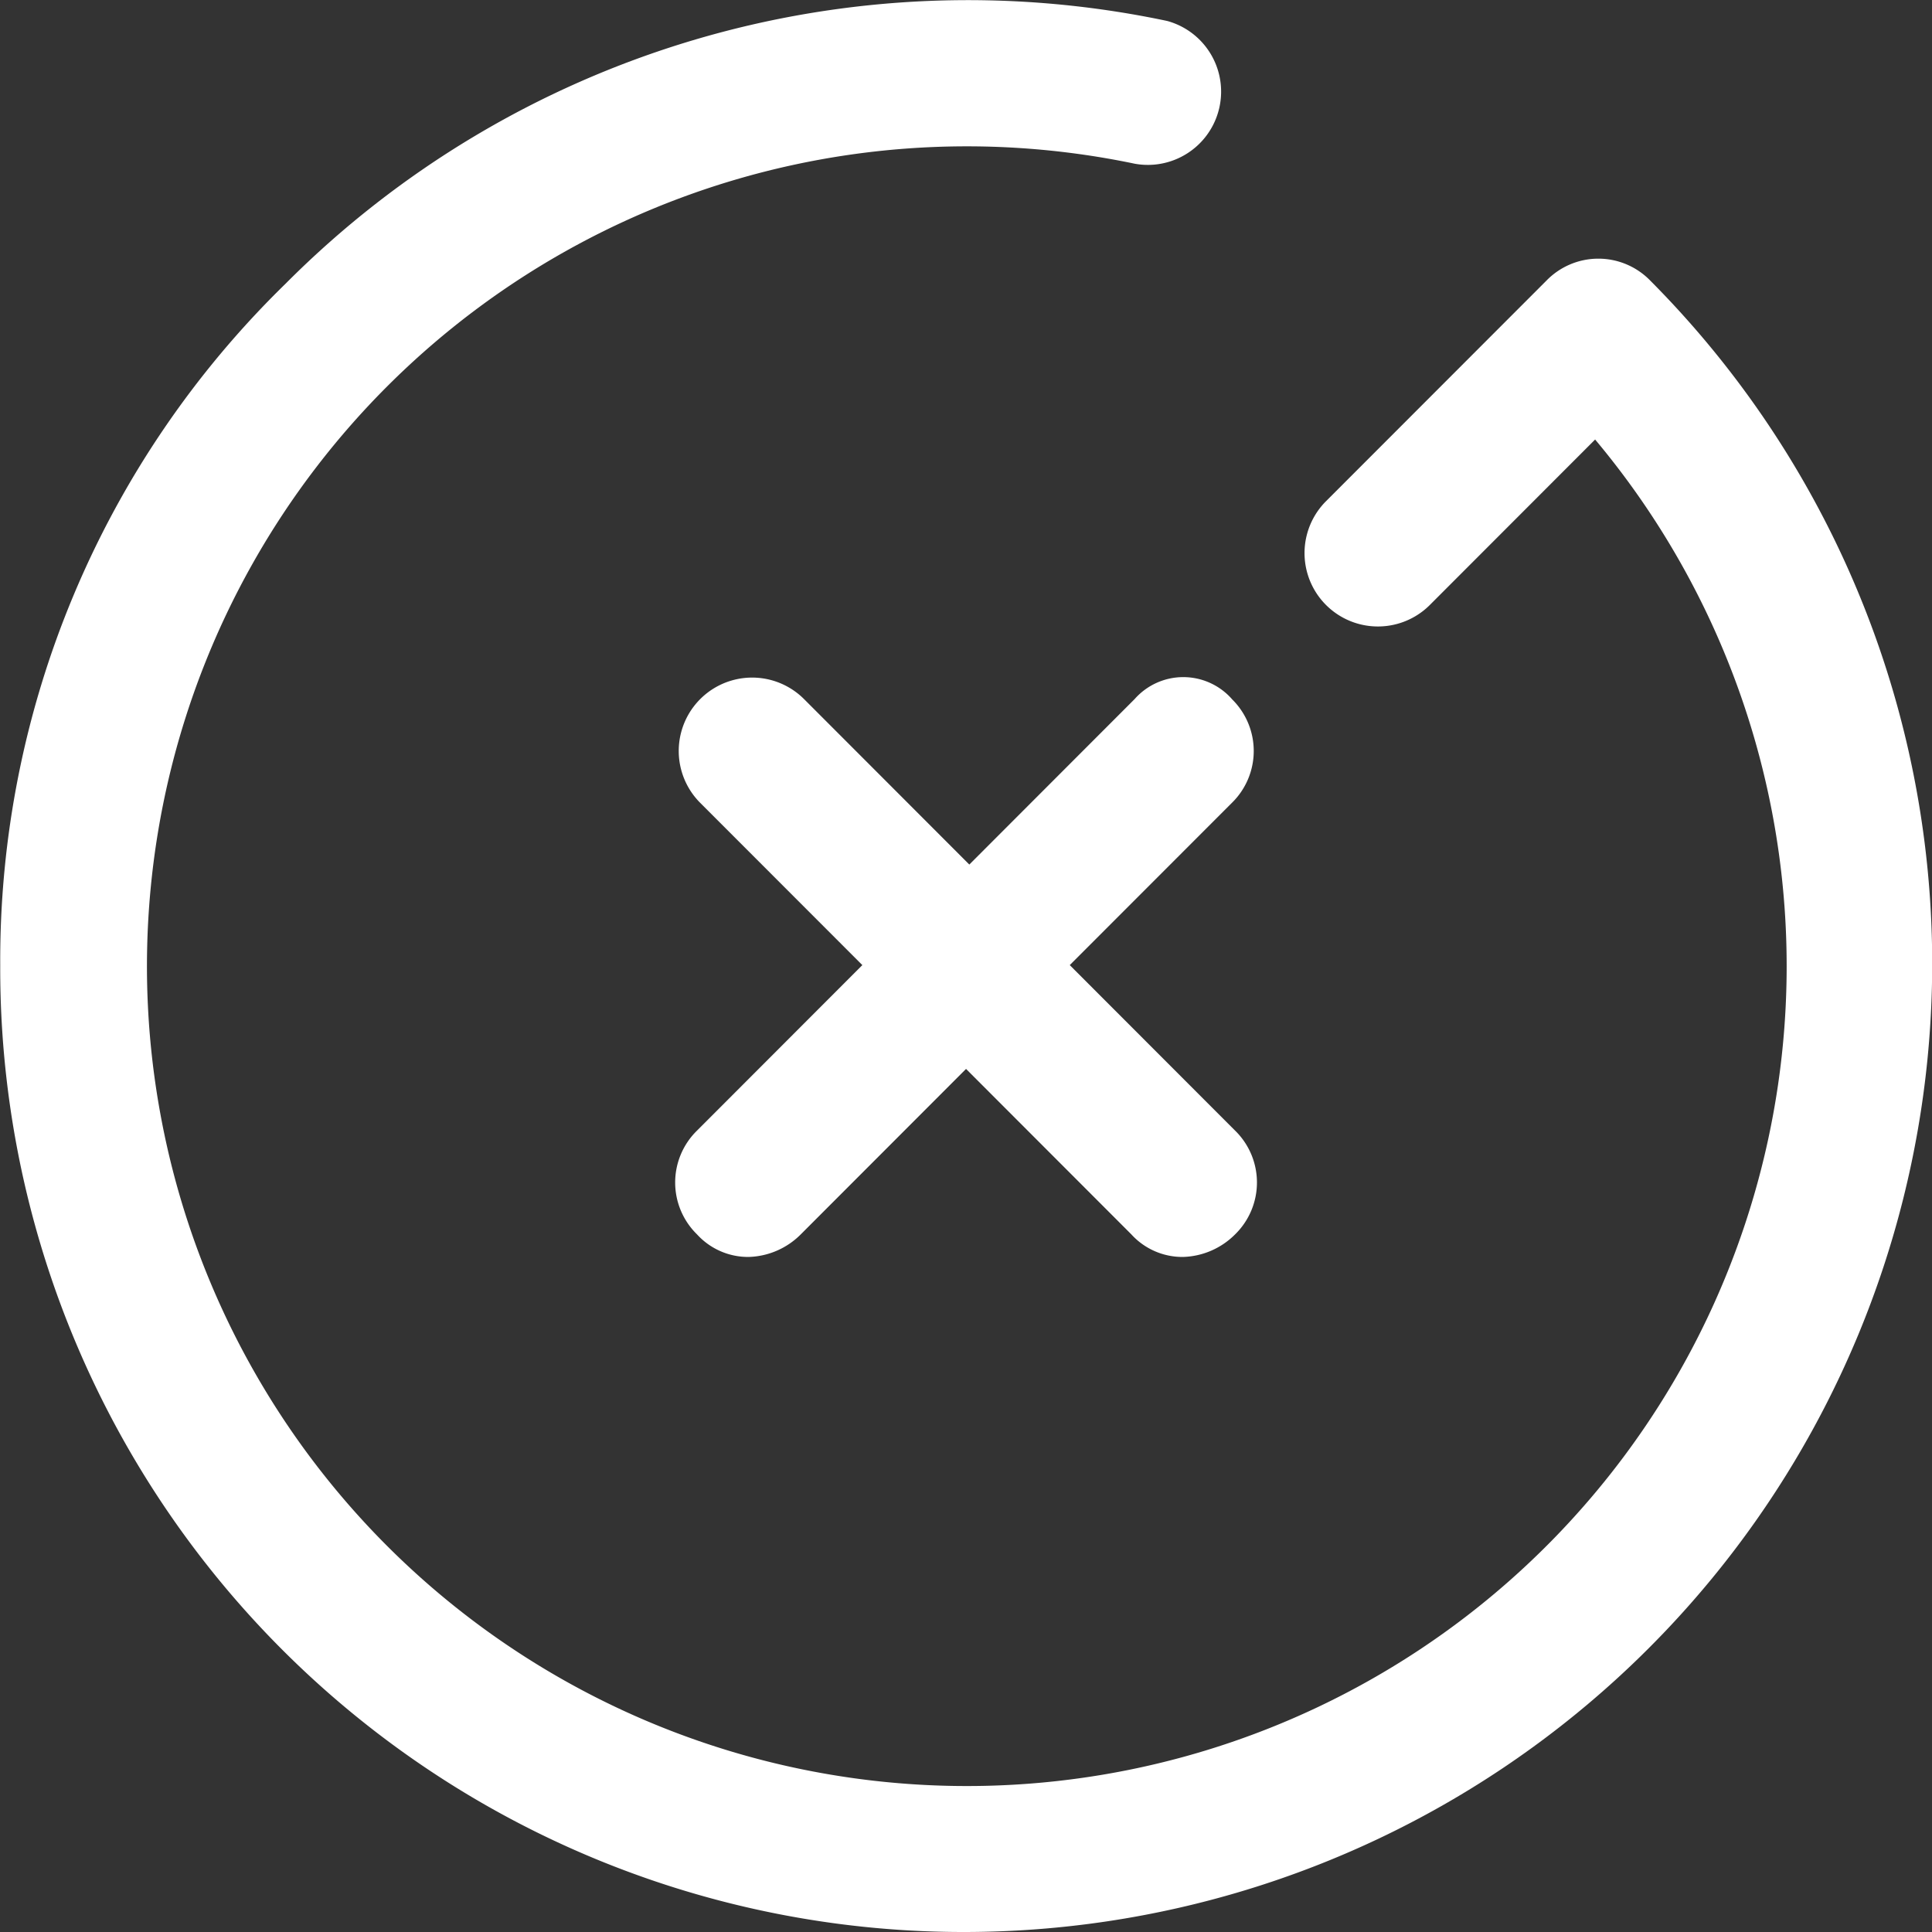 <svg xmlns="http://www.w3.org/2000/svg" id="noun-delete-497486" width="34.278" height="34.278" viewBox="0 0 34.278 34.278"><rect x="0" y="0" width="34.278" height="34.278" fill="#333333" stroke="none"/><path id="Trazado_3241" data-name="Trazado 3241" d="M204.977,125.825a1.287,1.287,0,0,1,0,1.842l-2.876,2.878,2.933,2.936a1.287,1.287,0,0,1,0,1.842,1.358,1.358,0,0,1-.92.4,1.225,1.225,0,0,1-.92-.4l-2.933-2.936-2.933,2.936a1.358,1.358,0,0,1-.92.4,1.225,1.225,0,0,1-.92-.4,1.287,1.287,0,0,1,0-1.842l2.933-2.936-2.876-2.878a1.3,1.3,0,0,1,1.841-1.842l2.933,2.936,2.933-2.936a1.151,1.151,0,0,1,1.726,0ZM200.261,147.7A17.181,17.181,0,0,0,212.4,118.4a1.284,1.284,0,0,0-1.841,0l-3.911,3.914a1.3,1.3,0,1,0,1.841,1.842l2.933-2.936a14.546,14.546,0,1,1-8.167-4.893,1.3,1.3,0,0,0,.575-2.533,17.085,17.085,0,0,0-15.644,4.663,16.76,16.76,0,0,0-5.061,12.089A17.092,17.092,0,0,0,200.261,147.7Z" transform="translate(-183.121 -113.422)" fill="#fff"></path></svg>